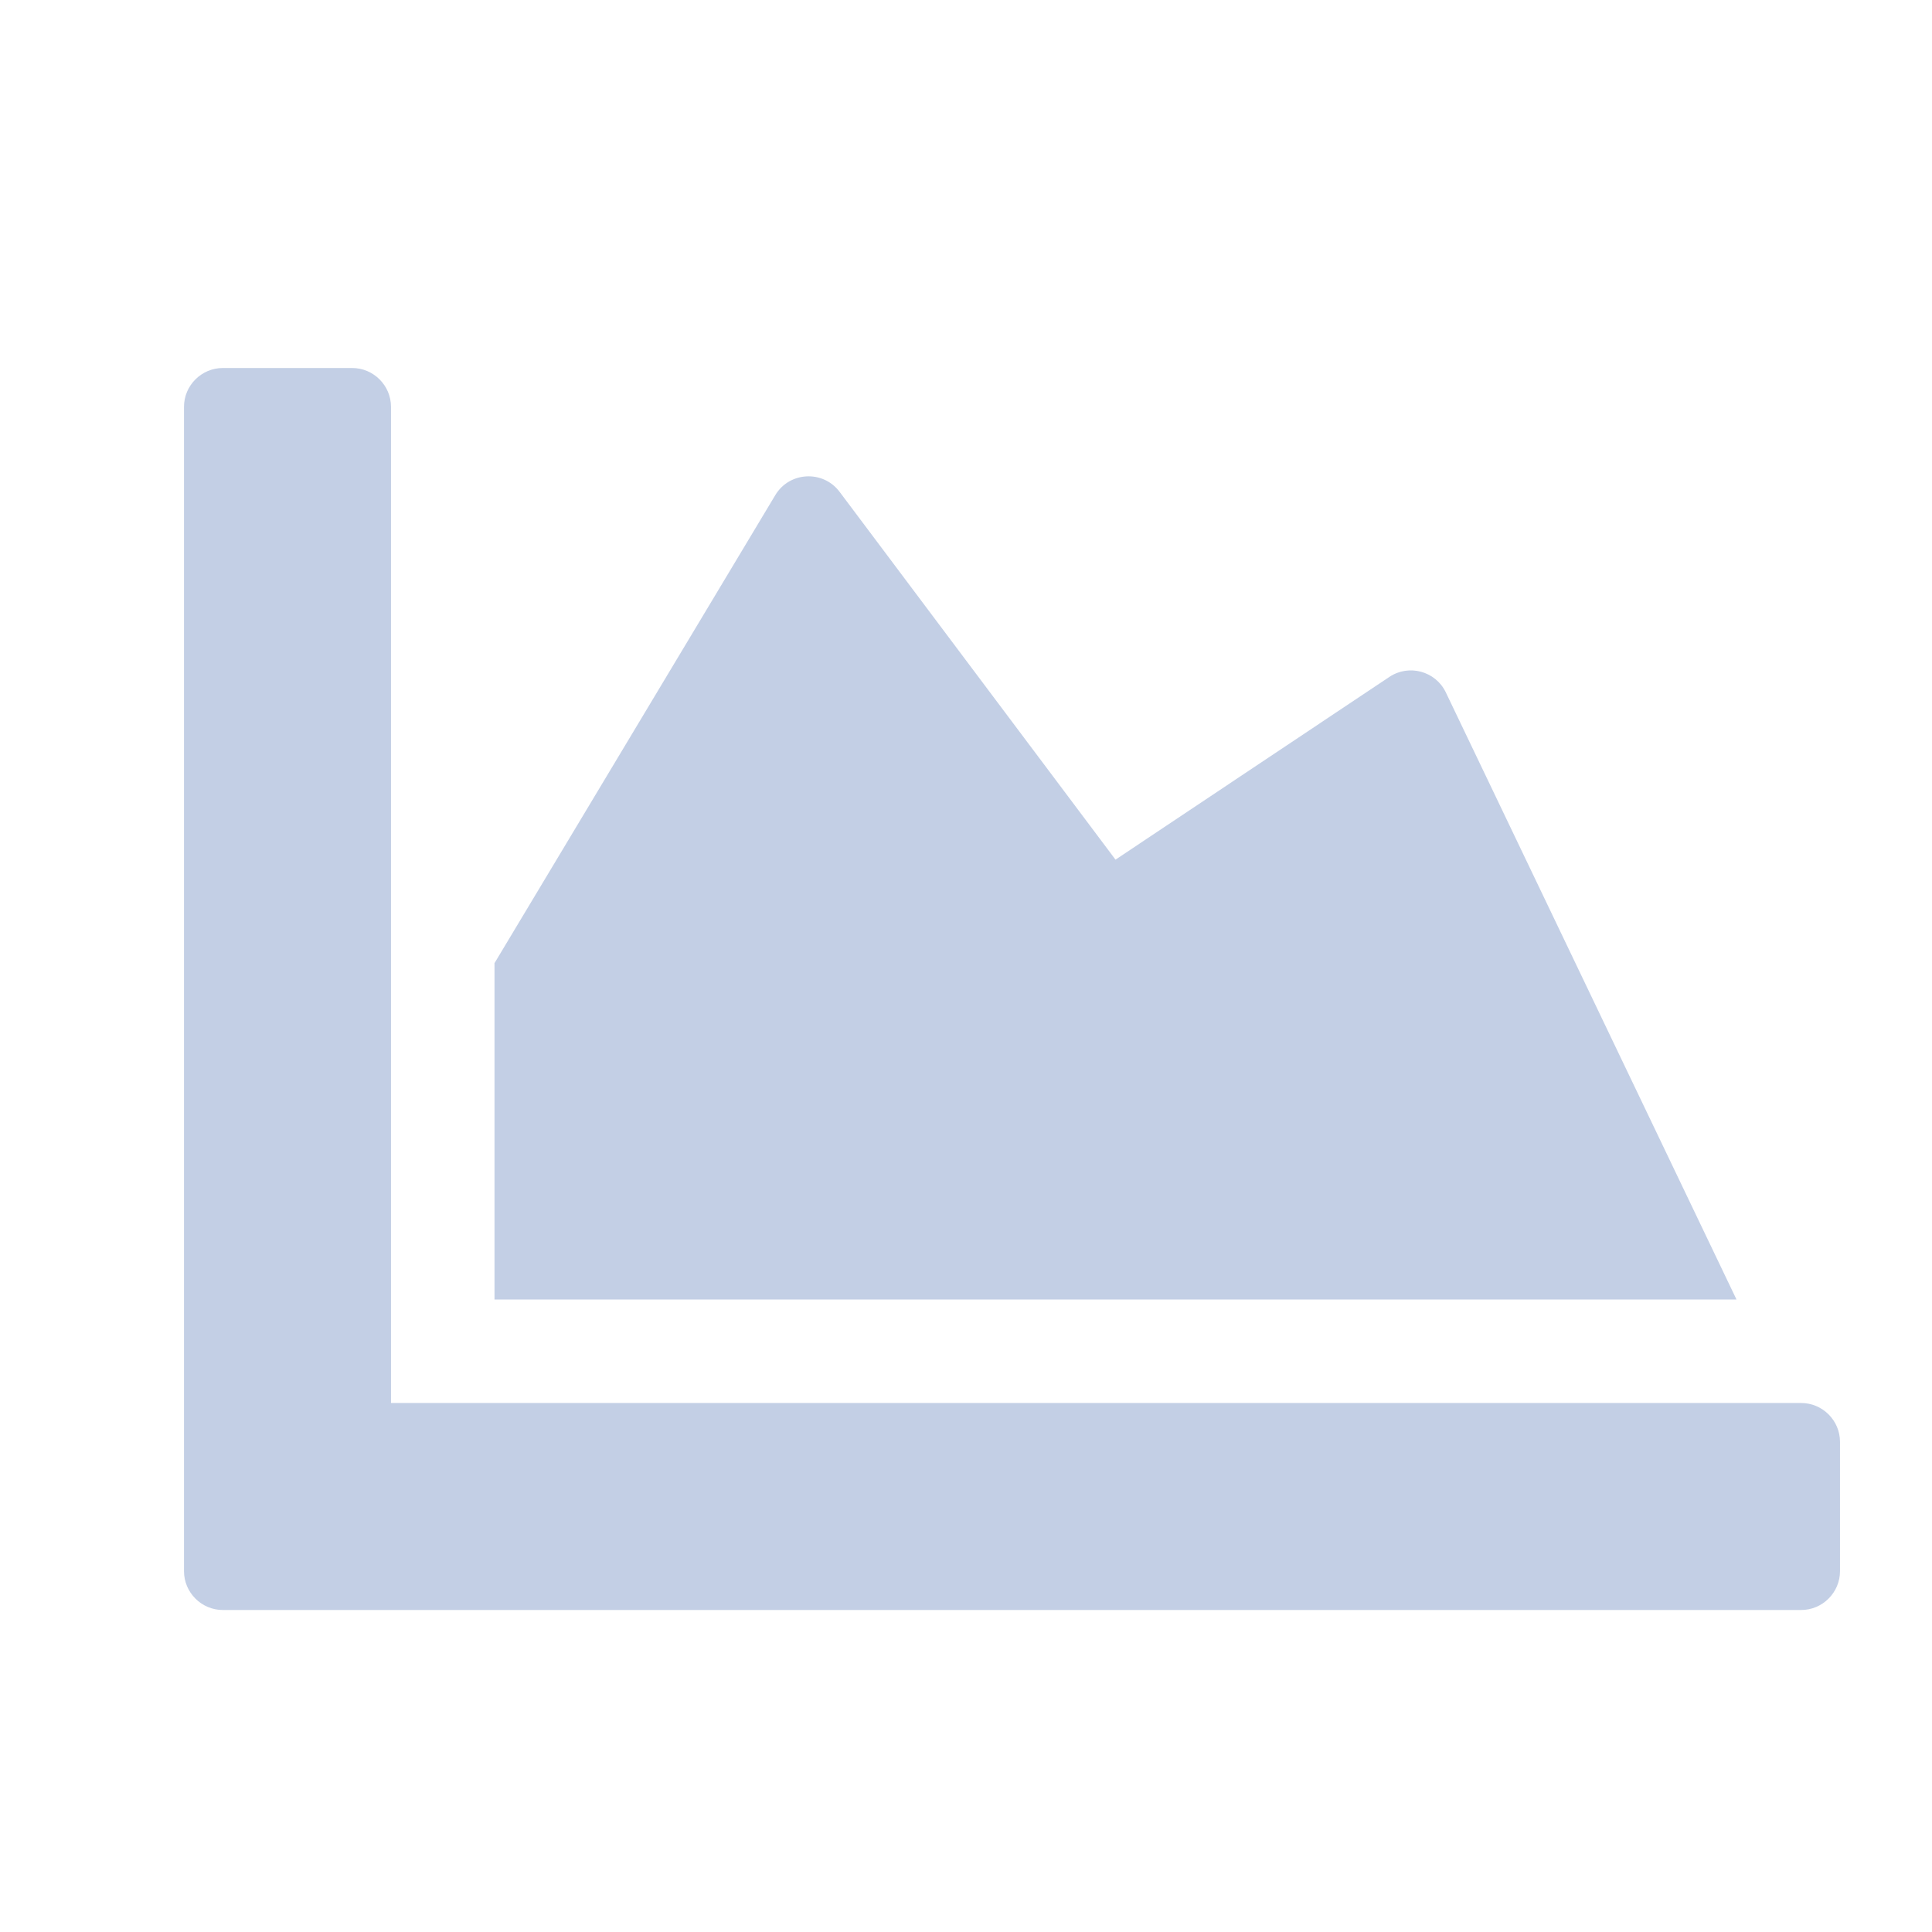 <svg width="21" height="21" viewBox="0 0 21 21" fill="none" xmlns="http://www.w3.org/2000/svg">
	<path d="M19.578 15.25C19.81 15.25 20 15.44 20 15.672V17.078C20 17.31 19.81 17.5 19.578 17.5H2.422C2.19 17.5 2 17.31 2 17.078V4.422C2 4.19 2.19 4 2.422 4H3.828C4.06 4 4.25 4.19 4.25 4.422V15.25H19.578ZM15.103 7.357L12.125 9.344L9.126 5.346C8.947 5.107 8.581 5.125 8.427 5.382L5.375 10.469V14.125H18.875L15.714 7.523C15.602 7.294 15.314 7.217 15.103 7.357Z" fill="#C3CFE5"/>
</svg>
